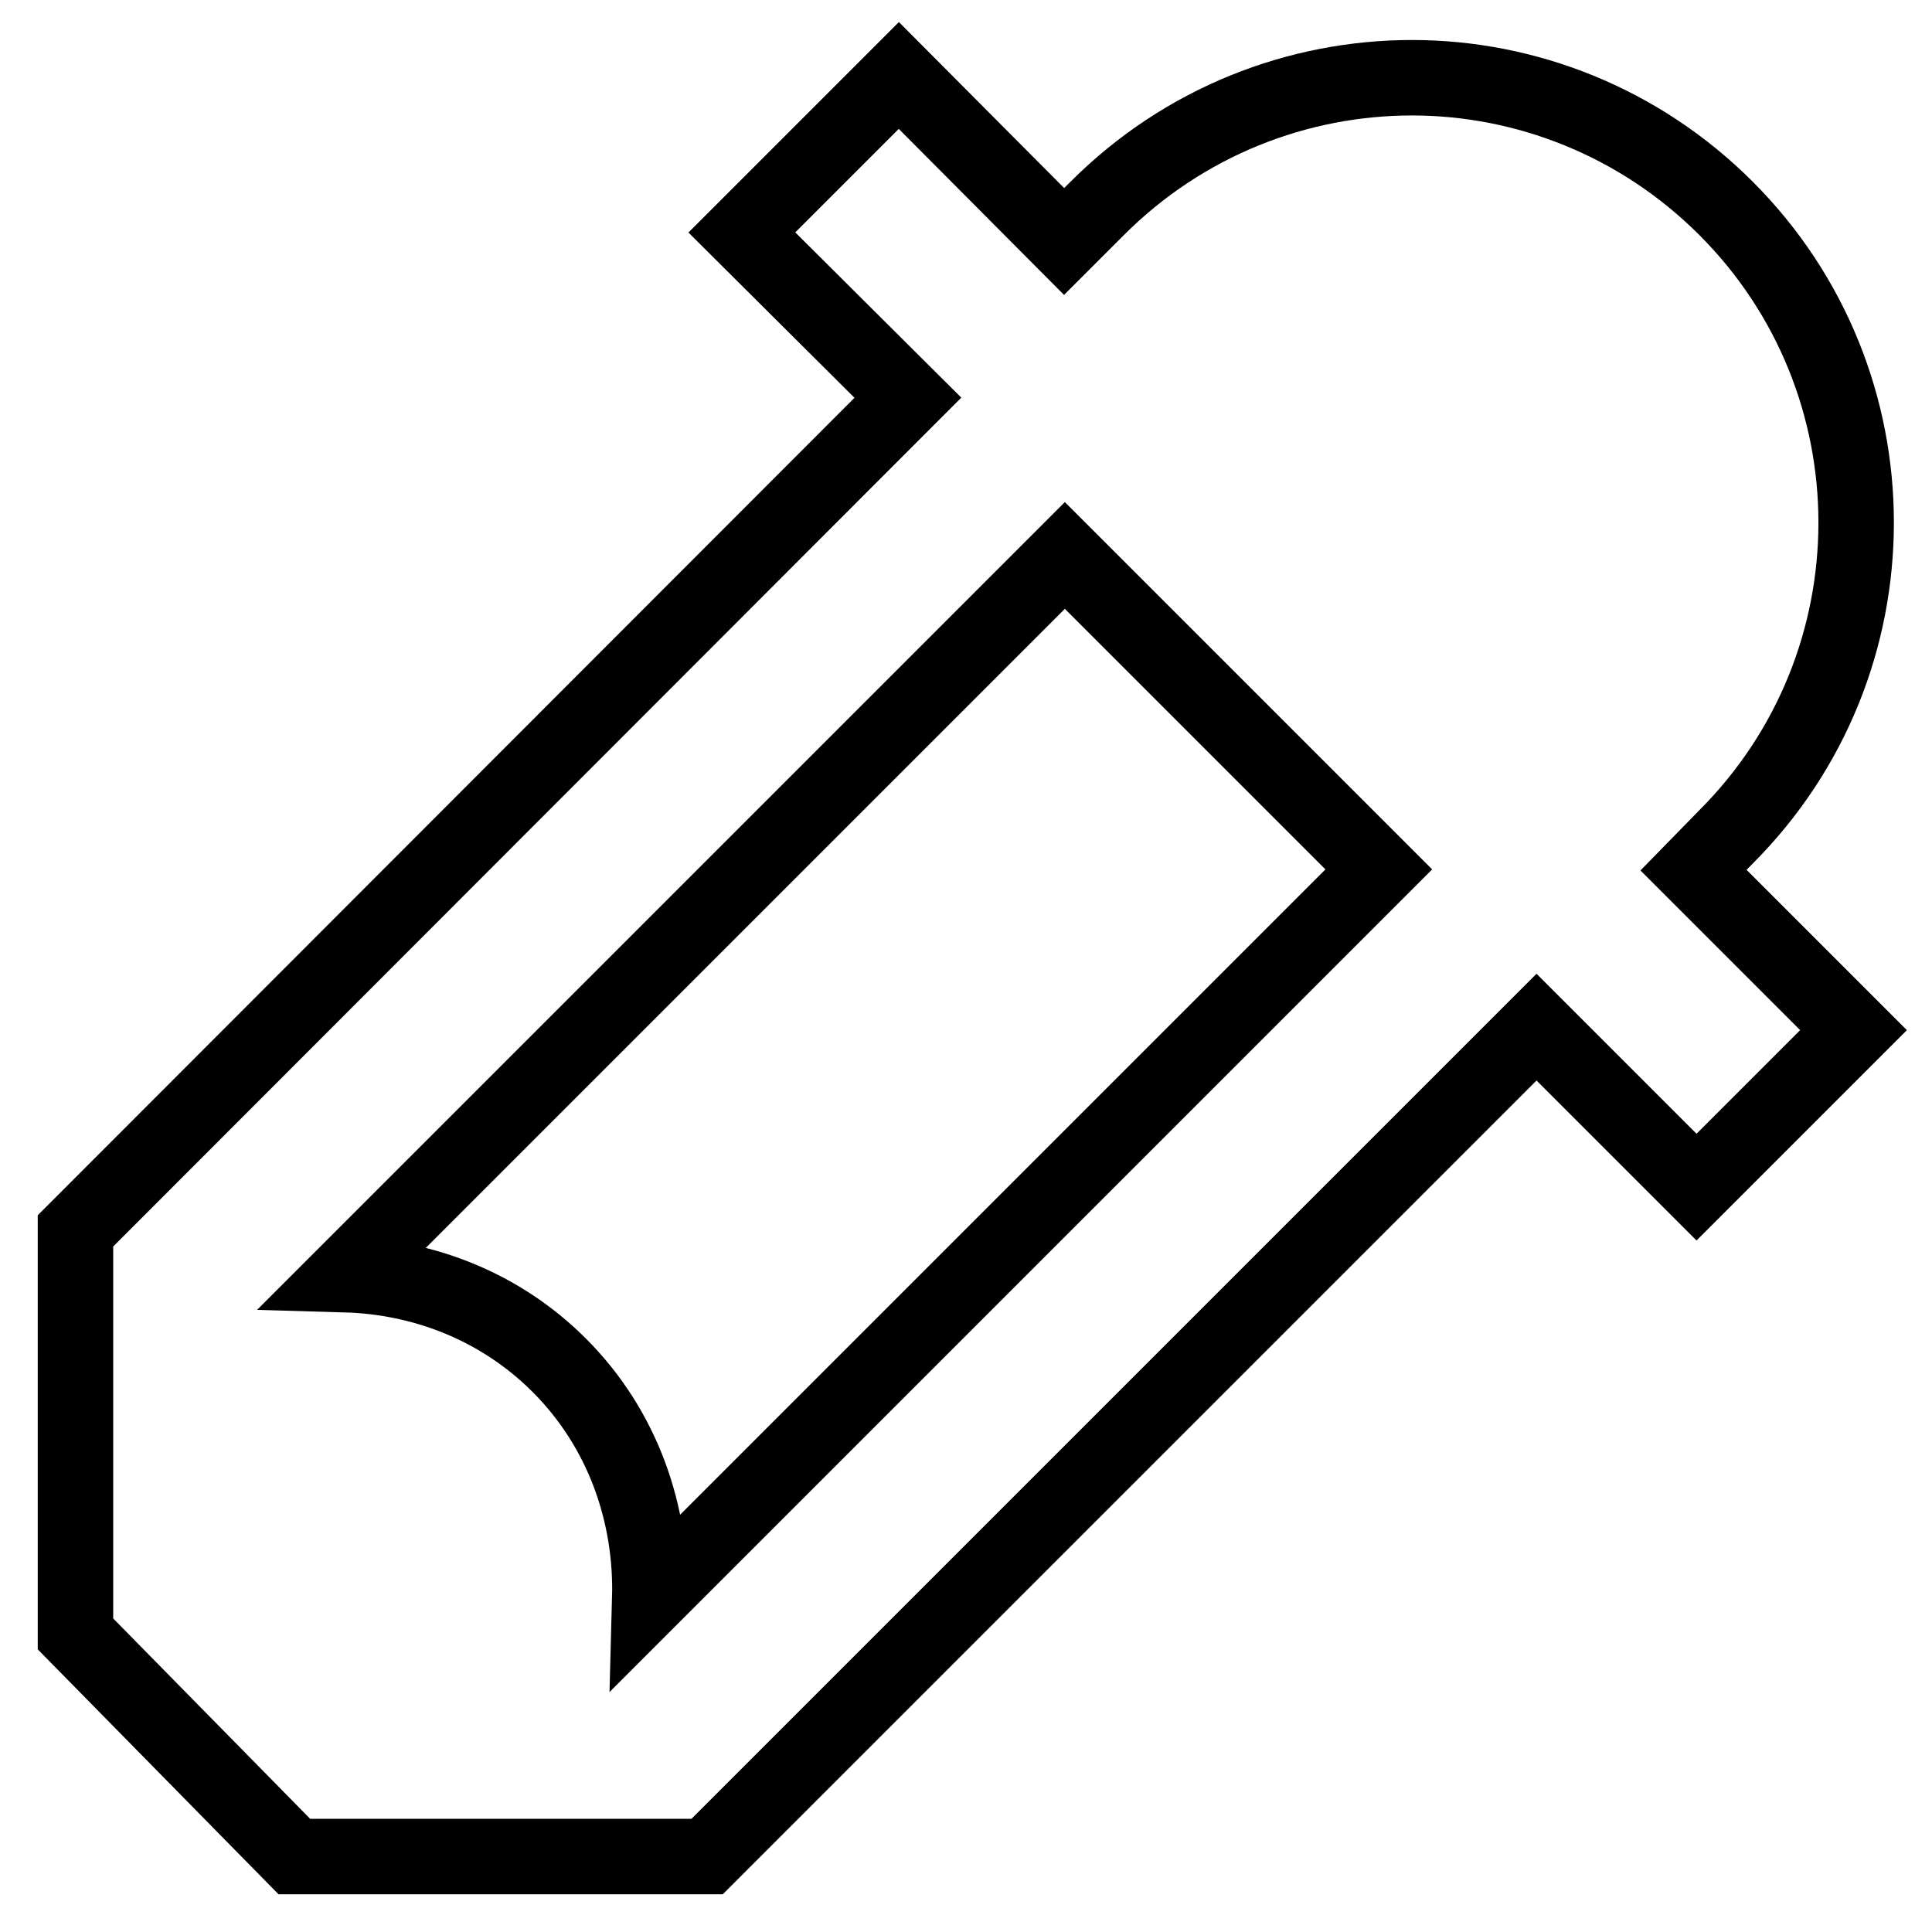 <?xml version="1.0" encoding="utf-8"?>
<!-- Svg Vector Icons : http://www.onlinewebfonts.com/icon -->
<!DOCTYPE svg PUBLIC "-//W3C//DTD SVG 1.1//EN" "http://www.w3.org/Graphics/SVG/1.1/DTD/svg11.dtd">
<svg version="1.1" xmlns="http://www.w3.org/2000/svg" xmlns:xlink="http://www.w3.org/1999/xlink" x="0px" y="0px" viewBox="0 0 256 256" enable-background="new 0 0 256 256" xml:space="preserve">
<g> <path stroke-width="10" fill-opacity="0" stroke="#000000"  d="M228.7,110.9c23-23,23-60.3,0-83.3c-11.5-11.5-26.6-17.3-41.6-17.3c-15.1,0-30.2,5.8-41.7,17.3l-4.4,4.4 l-21.9-22L98.3,30.8l22,21.9L10,163.1v53.4L39,246h54.7l109.9-109.9l21.2,21.2l20.8-20.8l-21.2-21.2L228.7,110.9z M86.1,211.8 c0.3-11.1-3.5-22.4-12-30.9c-7.8-7.8-18-11.7-28.3-12l95.3-95.3l41.6,41.6L86.1,211.8z"/></g>
</svg>